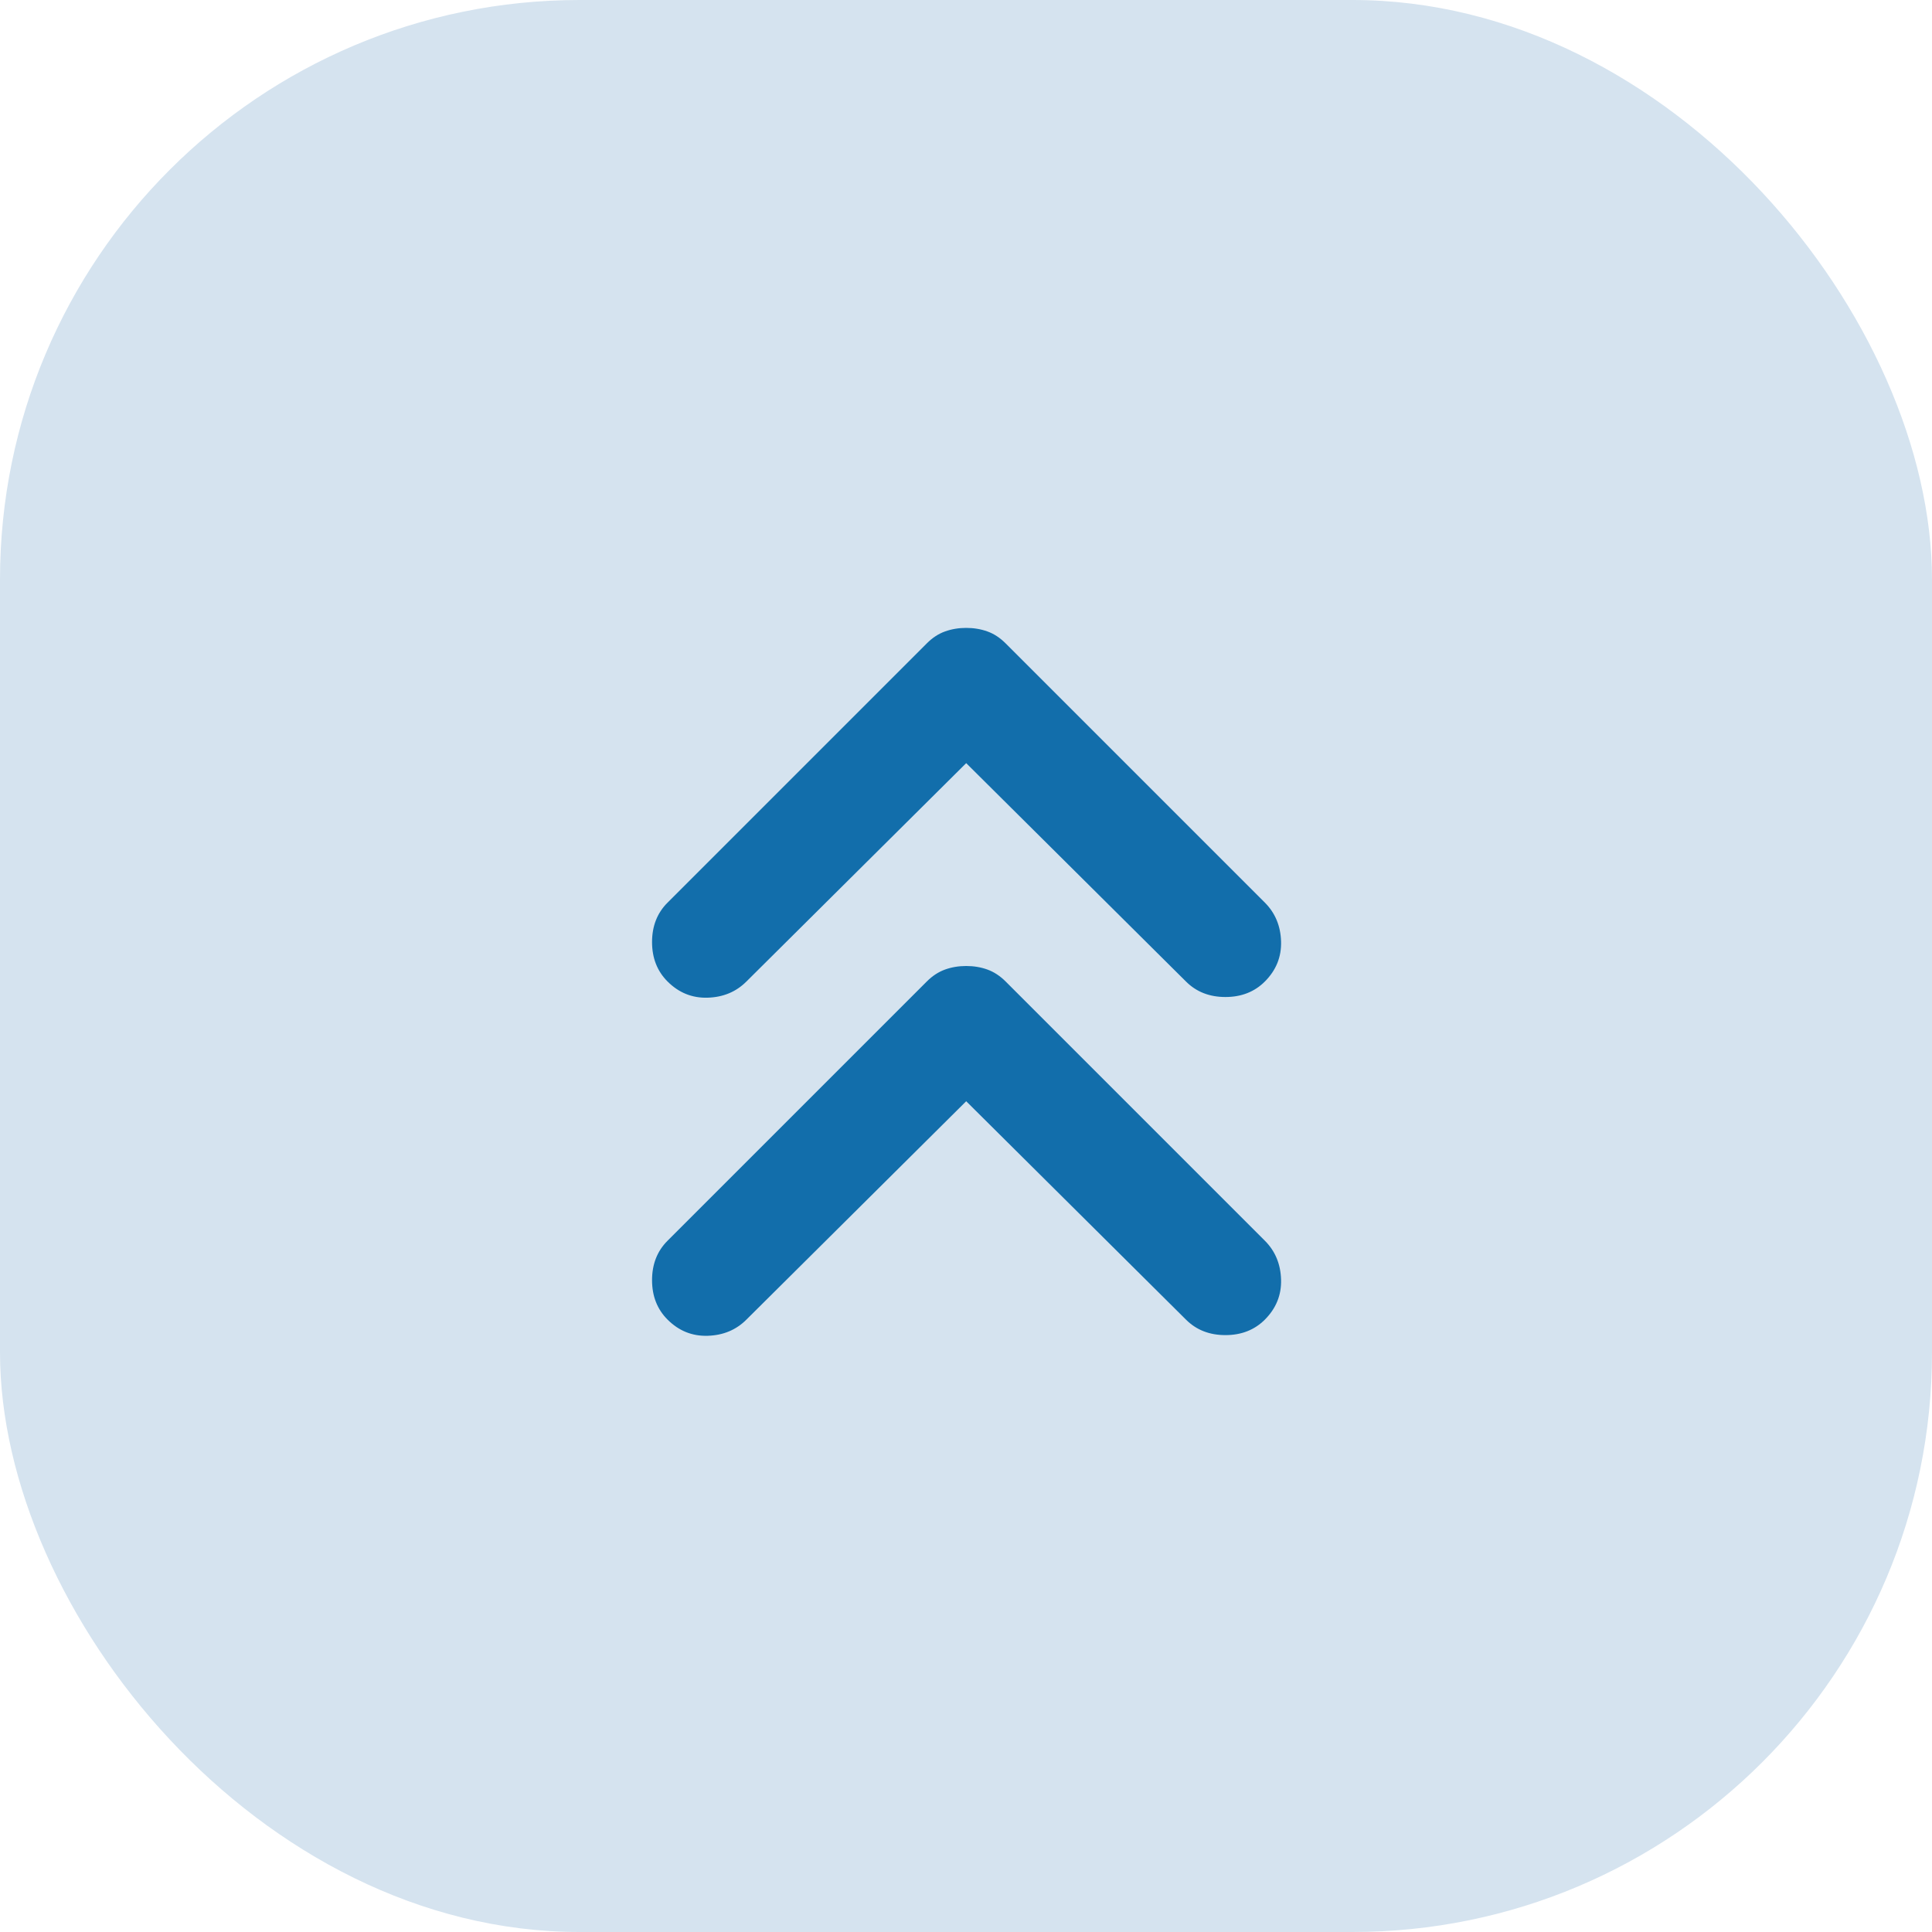 <?xml version="1.0" encoding="utf-8"?>
<svg xmlns="http://www.w3.org/2000/svg" fill="none" height="100%" overflow="visible" preserveAspectRatio="none" style="display: block;" viewBox="0 0 40 40" width="100%">
<g id="Icon">
<rect fill="#D5E3EF" height="40" rx="12" width="40"/>
<g id="keyboard_double_arrow_up">
<g id="Bounding box">
</g>
<path d="M20.004 22.8L15.454 27.321C15.24 27.535 14.973 27.646 14.652 27.656C14.331 27.666 14.054 27.554 13.821 27.321C13.607 27.107 13.5 26.835 13.5 26.504C13.5 26.174 13.607 25.901 13.821 25.688L19.188 20.321C19.304 20.204 19.431 20.122 19.567 20.073C19.703 20.024 19.849 20 20.004 20C20.16 20 20.306 20.024 20.442 20.073C20.578 20.122 20.704 20.204 20.821 20.321L26.188 25.688C26.401 25.901 26.513 26.169 26.523 26.49C26.533 26.81 26.421 27.087 26.188 27.321C25.974 27.535 25.701 27.642 25.371 27.642C25.04 27.642 24.768 27.535 24.554 27.321L20.004 22.8ZM20.004 15.8L15.454 20.321C15.24 20.535 14.973 20.646 14.652 20.656C14.331 20.666 14.054 20.554 13.821 20.321C13.607 20.107 13.5 19.835 13.5 19.504C13.5 19.174 13.607 18.901 13.821 18.688L19.188 13.321C19.304 13.204 19.431 13.121 19.567 13.073C19.703 13.024 19.849 13 20.004 13C20.16 13 20.306 13.024 20.442 13.073C20.578 13.121 20.704 13.204 20.821 13.321L26.188 18.688C26.401 18.901 26.513 19.169 26.523 19.49C26.533 19.81 26.421 20.087 26.188 20.321C25.974 20.535 25.701 20.642 25.371 20.642C25.04 20.642 24.768 20.535 24.554 20.321L20.004 15.8Z" fill="#126EAB" id="keyboard_double_arrow_up_2"/>
</g>
</g>
</svg>